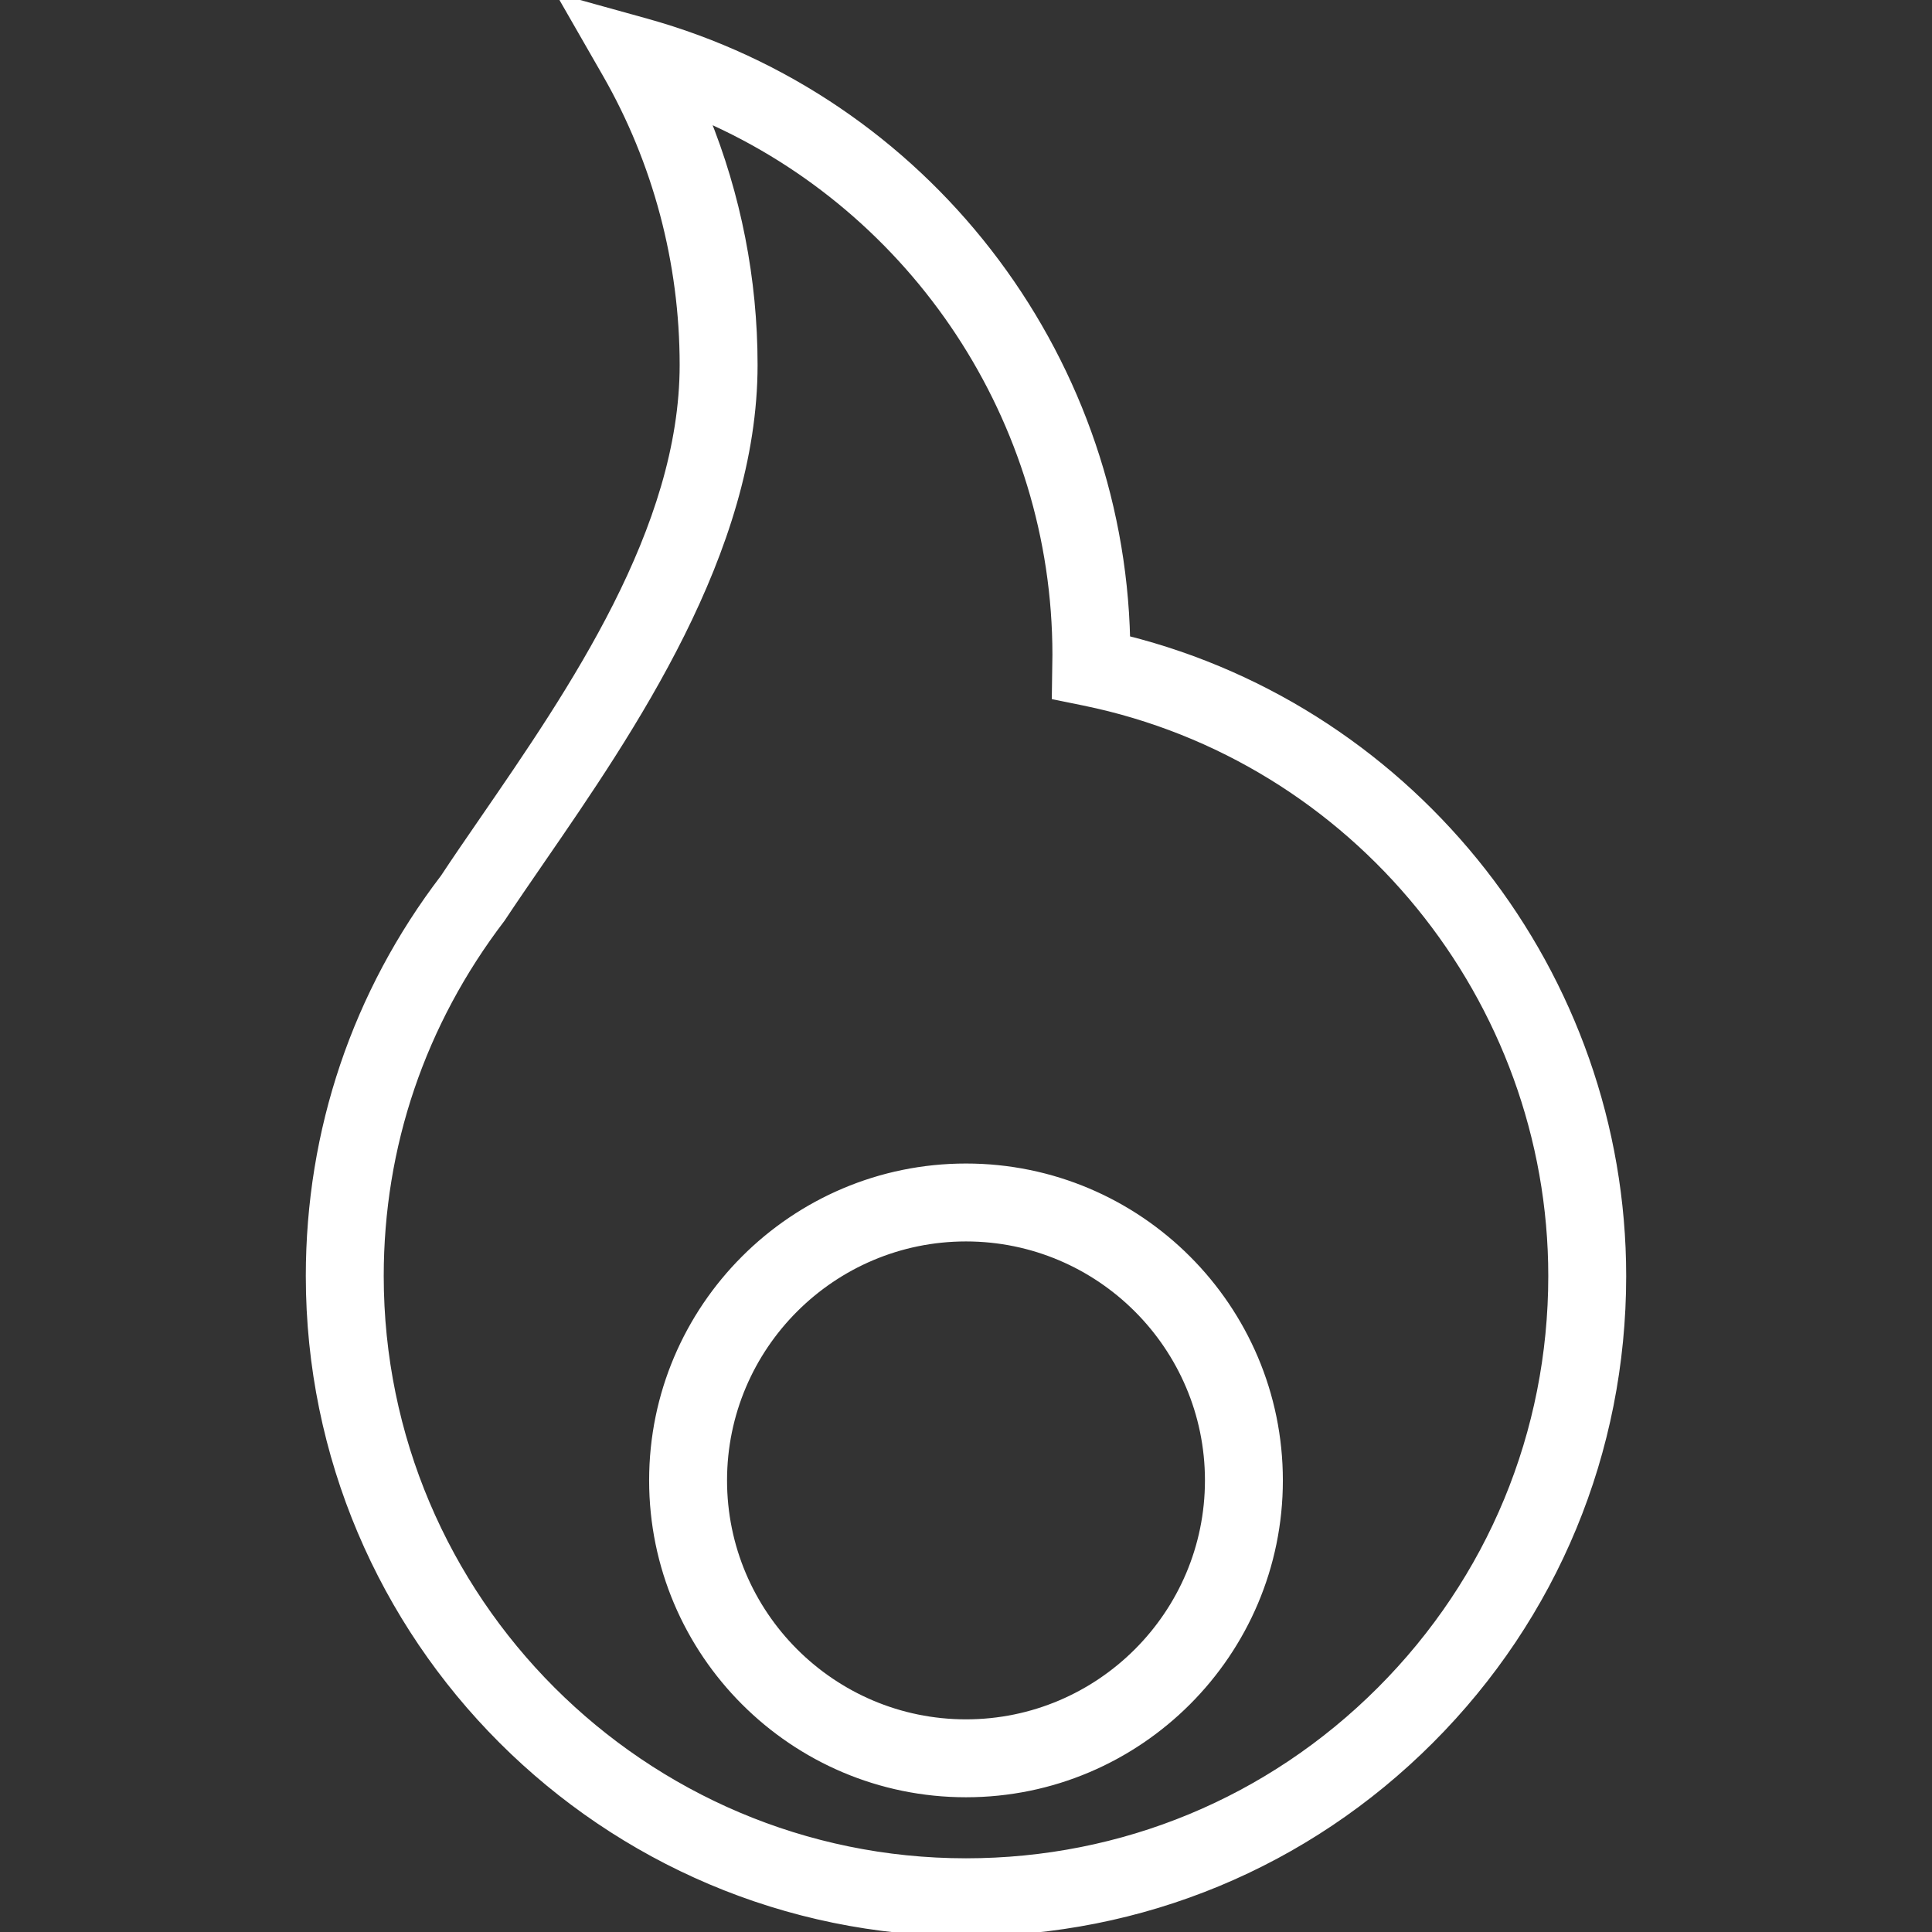 <!DOCTYPE svg PUBLIC "-//W3C//DTD SVG 1.1//EN" "http://www.w3.org/Graphics/SVG/1.1/DTD/svg11.dtd">
<!-- Uploaded to: SVG Repo, www.svgrepo.com, Transformed by: SVG Repo Mixer Tools -->
<svg fill="#ffffff" height="800px" width="800px" version="1.1" id="Layer_1" xmlns="http://www.w3.org/2000/svg" xmlns:xlink="http://www.w3.org/1999/xlink" viewBox="0 0 228.983 228.983" xml:space="preserve" stroke="#ffffff">
<rect x="0" y="0" width="228.983" height="228.983" fill="#333333" stroke="none"/>
<g id="SVGRepo_bgCarrier" stroke-width="0"/>
<g id="SVGRepo_tracerCarrier" stroke-linecap="round" stroke-linejoin="round"/>
<g id="SVGRepo_iconCarrier"> <g> <g> <g> <path d="M133.447,75.816c-0.786-34.079-23.96-63.997-56.898-73.134L66.883,0l4.994,8.699c6.003,10.458,9.177,22.406,9.177,34.547 c0,19.517-13.178,38.662-23.767,54.044c-1.689,2.453-3.299,4.793-4.606,6.779c-10.425,13.643-15.936,29.953-15.936,47.168 c0,42.87,34.876,77.746,77.746,77.746c20.769,0,40.292-8.088,54.975-22.772c14.684-14.684,22.772-34.207,22.772-54.975 C192.237,115.594,167.711,84.405,133.447,75.816z M163.644,200.389c-13.128,13.128-30.584,20.359-49.152,20.359 c-38.328,0-69.512-31.183-69.512-69.512c0-15.392,4.926-29.973,14.404-42.391c1.441-2.175,3.026-4.475,4.684-6.886 c10.645-15.462,25.221-36.635,25.221-58.714c0-10.104-1.966-20.088-5.742-29.36c24.959,10.919,41.686,35.886,41.686,63.72 l-0.068,4.847l3.345,0.683c32.155,6.582,55.493,35.222,55.493,68.1C184.003,169.803,176.772,187.259,163.644,200.389z"/> <path d="M114.491,138.402c-20.432,0-37.056,16.624-37.056,37.056c0,20.432,16.624,37.056,37.056,37.056 s37.056-16.624,37.056-37.056C151.547,155.026,134.923,138.402,114.491,138.402z M114.491,204.279 c-15.892,0-28.821-12.929-28.821-28.821c0-15.892,12.929-28.821,28.821-28.821c15.892,0,28.821,12.929,28.821,28.821 C143.312,191.35,130.384,204.279,114.491,204.279z"/> </g> </g> </g> </g>
</svg>
